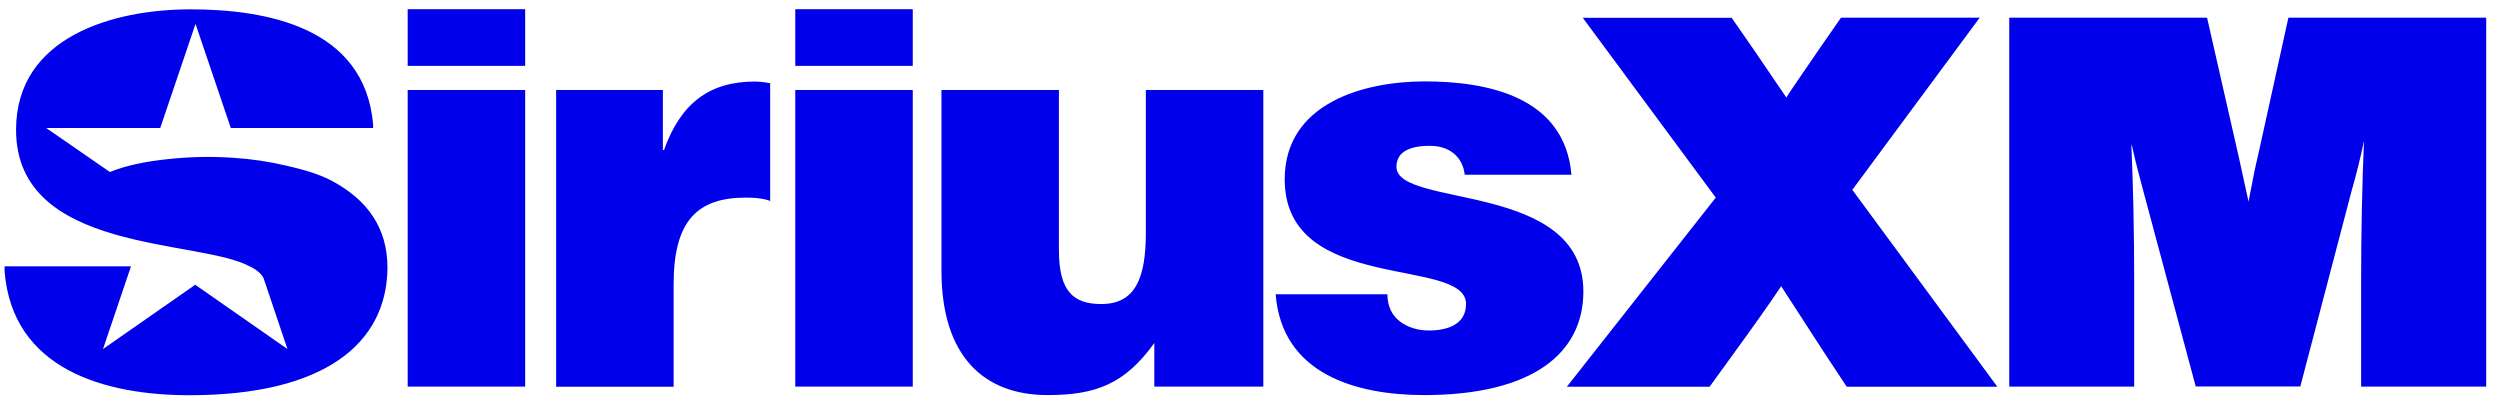 <svg width="136" height="22" viewBox="0 0 136 22" fill="none" xmlns="http://www.w3.org/2000/svg">
<path d="M22.178 4.897H28.569V21.031H22.178V4.897ZM22.178 0.5H28.569V3.583H22.178V0.5ZM43.263 0.5H49.654V3.583H43.263V0.5ZM43.263 4.897H49.654V21.031H43.263V4.897ZM62.334 4.897H68.725V21.031H62.795V18.66C61.203 20.874 59.634 21.492 56.989 21.492C53.485 21.492 51.215 19.34 51.215 14.716V4.897H57.605V13.613C57.605 15.828 58.378 16.54 59.907 16.54C61.749 16.54 62.334 15.155 62.334 12.659V4.897ZM86.135 15.859C86.135 19.215 83.373 21.492 77.473 21.492C73.79 21.492 69.732 20.358 69.397 16.008H75.475C75.475 16.657 75.717 17.15 76.154 17.486C76.552 17.791 77.106 17.979 77.723 17.979C78.706 17.979 79.752 17.674 79.752 16.532C79.752 13.942 69.888 16.008 69.888 9.756C69.888 5.633 74.157 4.428 77.504 4.428C80.852 4.428 85.121 5.226 85.487 9.506H79.682C79.619 8.981 79.408 8.614 79.065 8.332C78.729 8.058 78.269 7.933 77.777 7.933C76.669 7.933 75.967 8.269 75.967 9.075C75.975 11.336 86.135 9.826 86.135 15.859ZM20.305 11.798C20.789 12.541 21.078 13.449 21.078 14.568C21.046 18.699 17.636 21.5 10.301 21.5C5.712 21.5 0.671 20.099 0.25 14.756V14.49H7.125L5.603 18.988L10.621 15.491L15.638 18.988L14.335 15.123C14.132 14.724 13.61 14.505 13.61 14.505C10.87 12.979 0.874 13.809 0.874 7.064C0.874 1.987 6.188 0.508 10.355 0.508C14.523 0.508 19.837 1.494 20.297 6.759V6.963H12.556L10.636 1.298L8.717 6.963H2.513L5.978 9.357C6.992 8.95 8.077 8.77 9.162 8.653C10.324 8.528 11.495 8.504 12.665 8.582C13.649 8.645 14.624 8.786 15.584 9.013C16.45 9.216 17.332 9.443 18.12 9.873C19.002 10.358 19.774 10.976 20.305 11.798ZM41.07 4.436C41.468 4.436 41.897 4.529 41.897 4.529V10.937C41.897 10.937 41.562 10.75 40.578 10.75C37.964 10.75 36.645 11.978 36.645 15.46V21.038H30.254V4.897H36.06V8.16H36.123C37.02 5.641 38.573 4.436 41.07 4.436ZM124.489 0.962H135.25V21.031H128.445V15.335C128.445 12.573 128.5 10.014 128.601 7.667C128.399 8.629 128.172 9.537 127.923 10.398L125.137 21.023H119.448L116.6 10.405L116.303 9.279C116.21 8.919 116.132 8.606 116.069 8.316C116.007 8.035 115.968 7.878 115.944 7.839C116.046 10.132 116.1 12.635 116.1 15.335V21.031H109.303V0.962H120.064L121.797 8.575L122.32 10.969C122.546 9.764 122.71 8.966 122.811 8.575L124.489 0.962ZM100.766 10.327L108.656 21.038H100.462L99.253 19.207L96.896 15.569C96.256 16.532 95.398 17.737 94.329 19.207L93.002 21.038H85.238L93.338 10.75L86.104 0.969H94.204L95.413 2.714L97.177 5.304C97.216 5.226 97.497 4.819 98.012 4.06L98.94 2.706L100.15 0.962H107.696L100.766 10.327Z" fill="#0000EB"/>
</svg>
